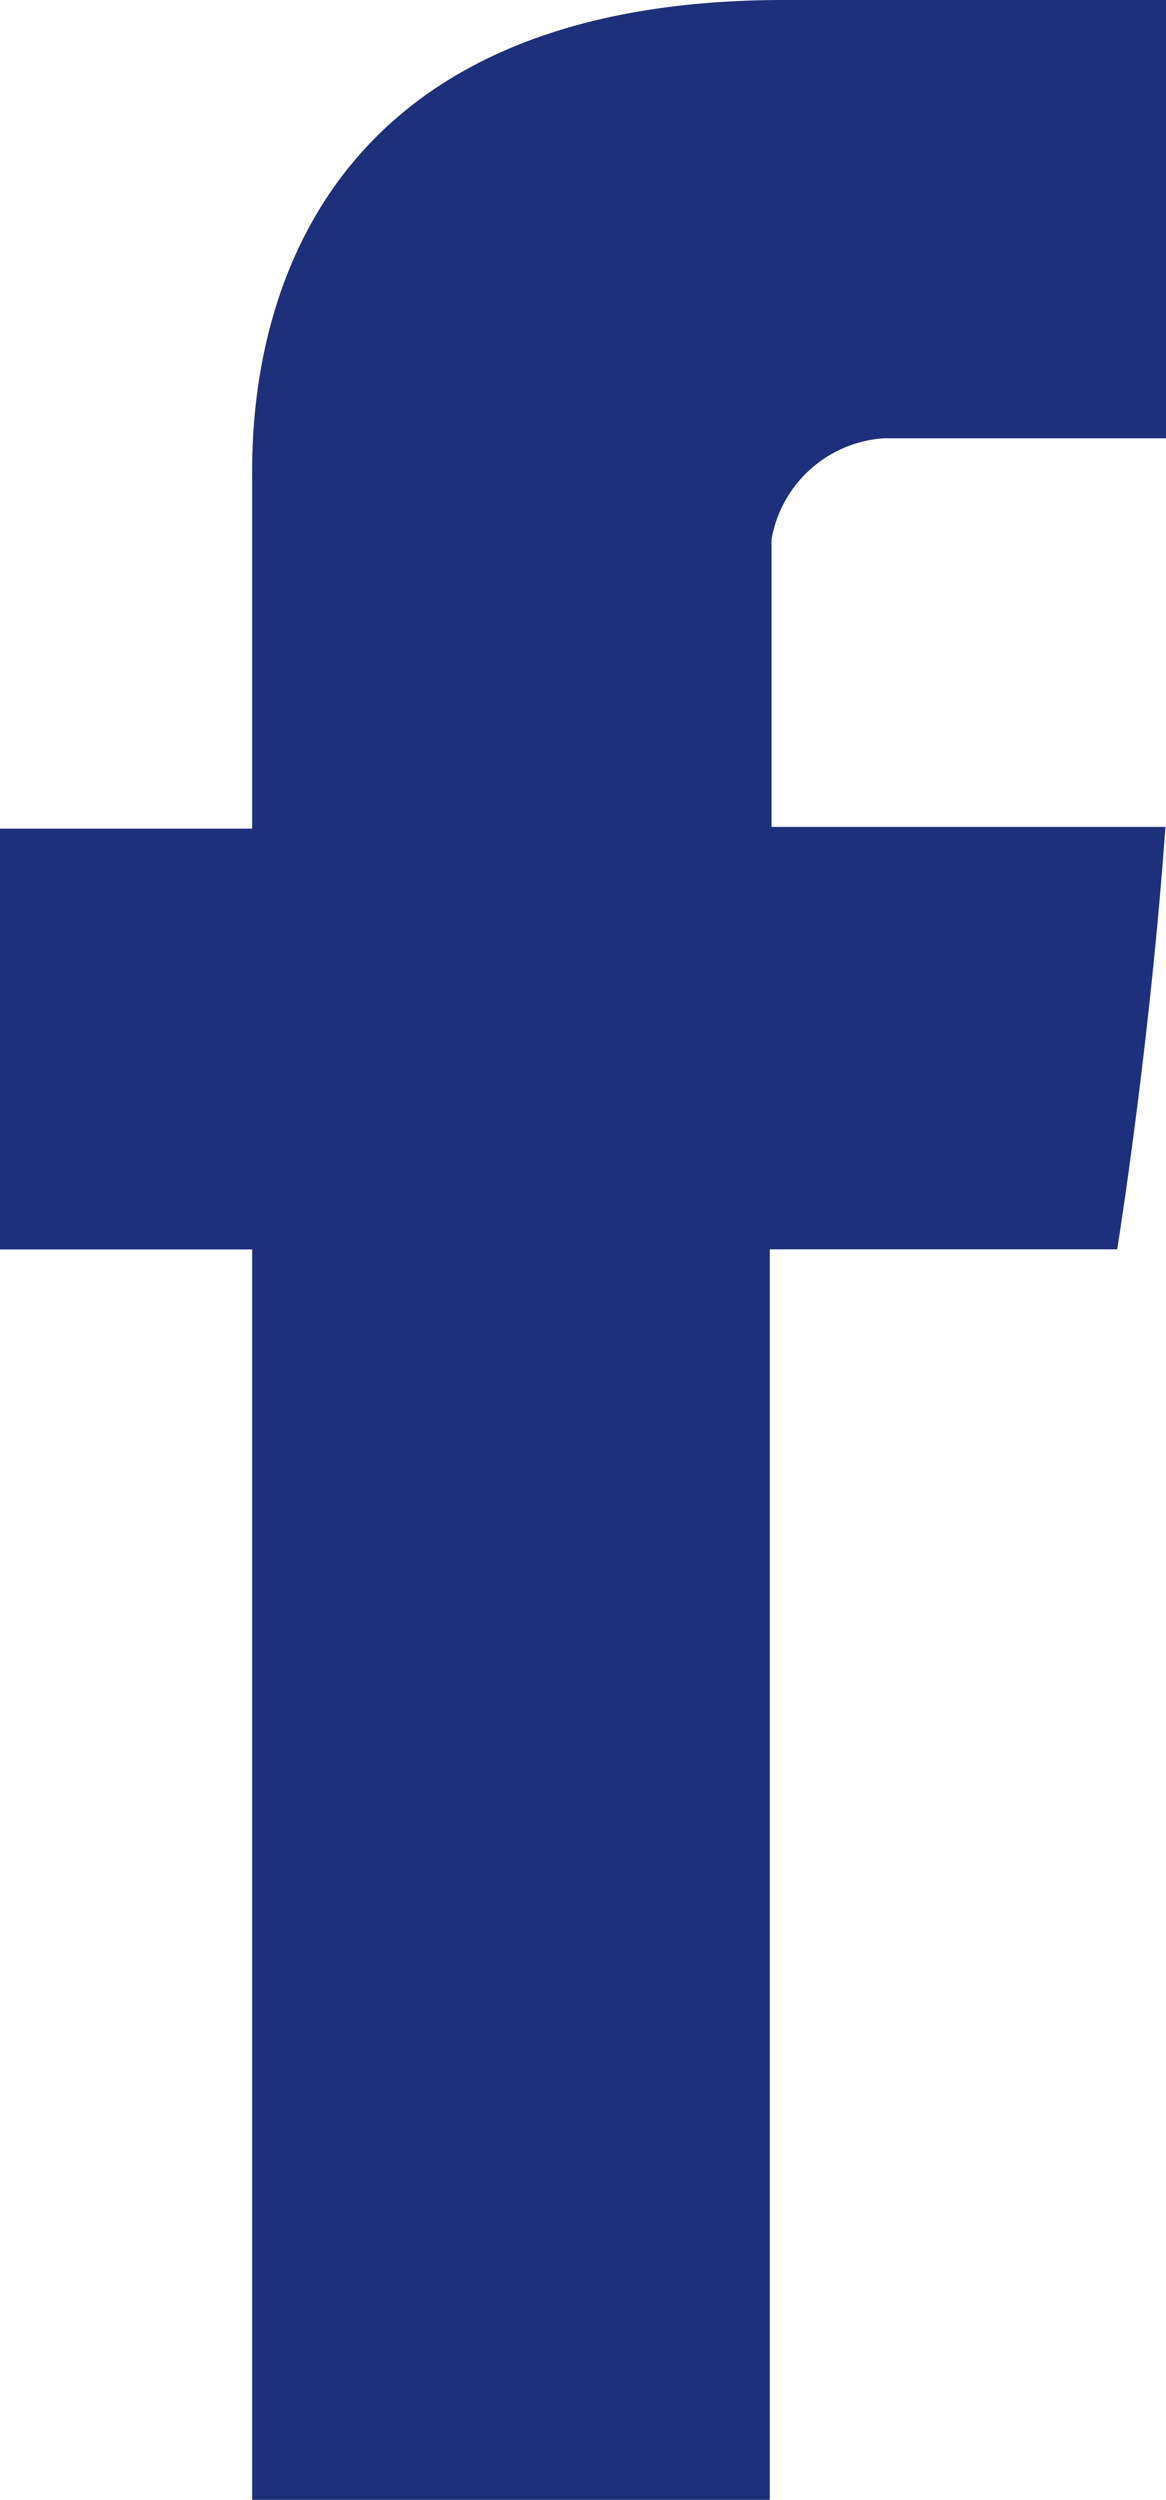 <svg xmlns="http://www.w3.org/2000/svg" width="27.992" height="60" viewBox="0 0 27.992 60">
  <path id="Facebook" d="M120.753,11.532v8.257H114.7v10.1h6.053V59.9H133.18V29.886h8.34s.781-4.84,1.158-10.139h-9.456v-6.9a2.936,2.936,0,0,1,2.692-2.427h6.778V-.1h-9.205C120.446-.086,120.753,10.026,120.753,11.532Z" transform="translate(-114.7 0.1)" fill="#1e307c"/>
</svg>
